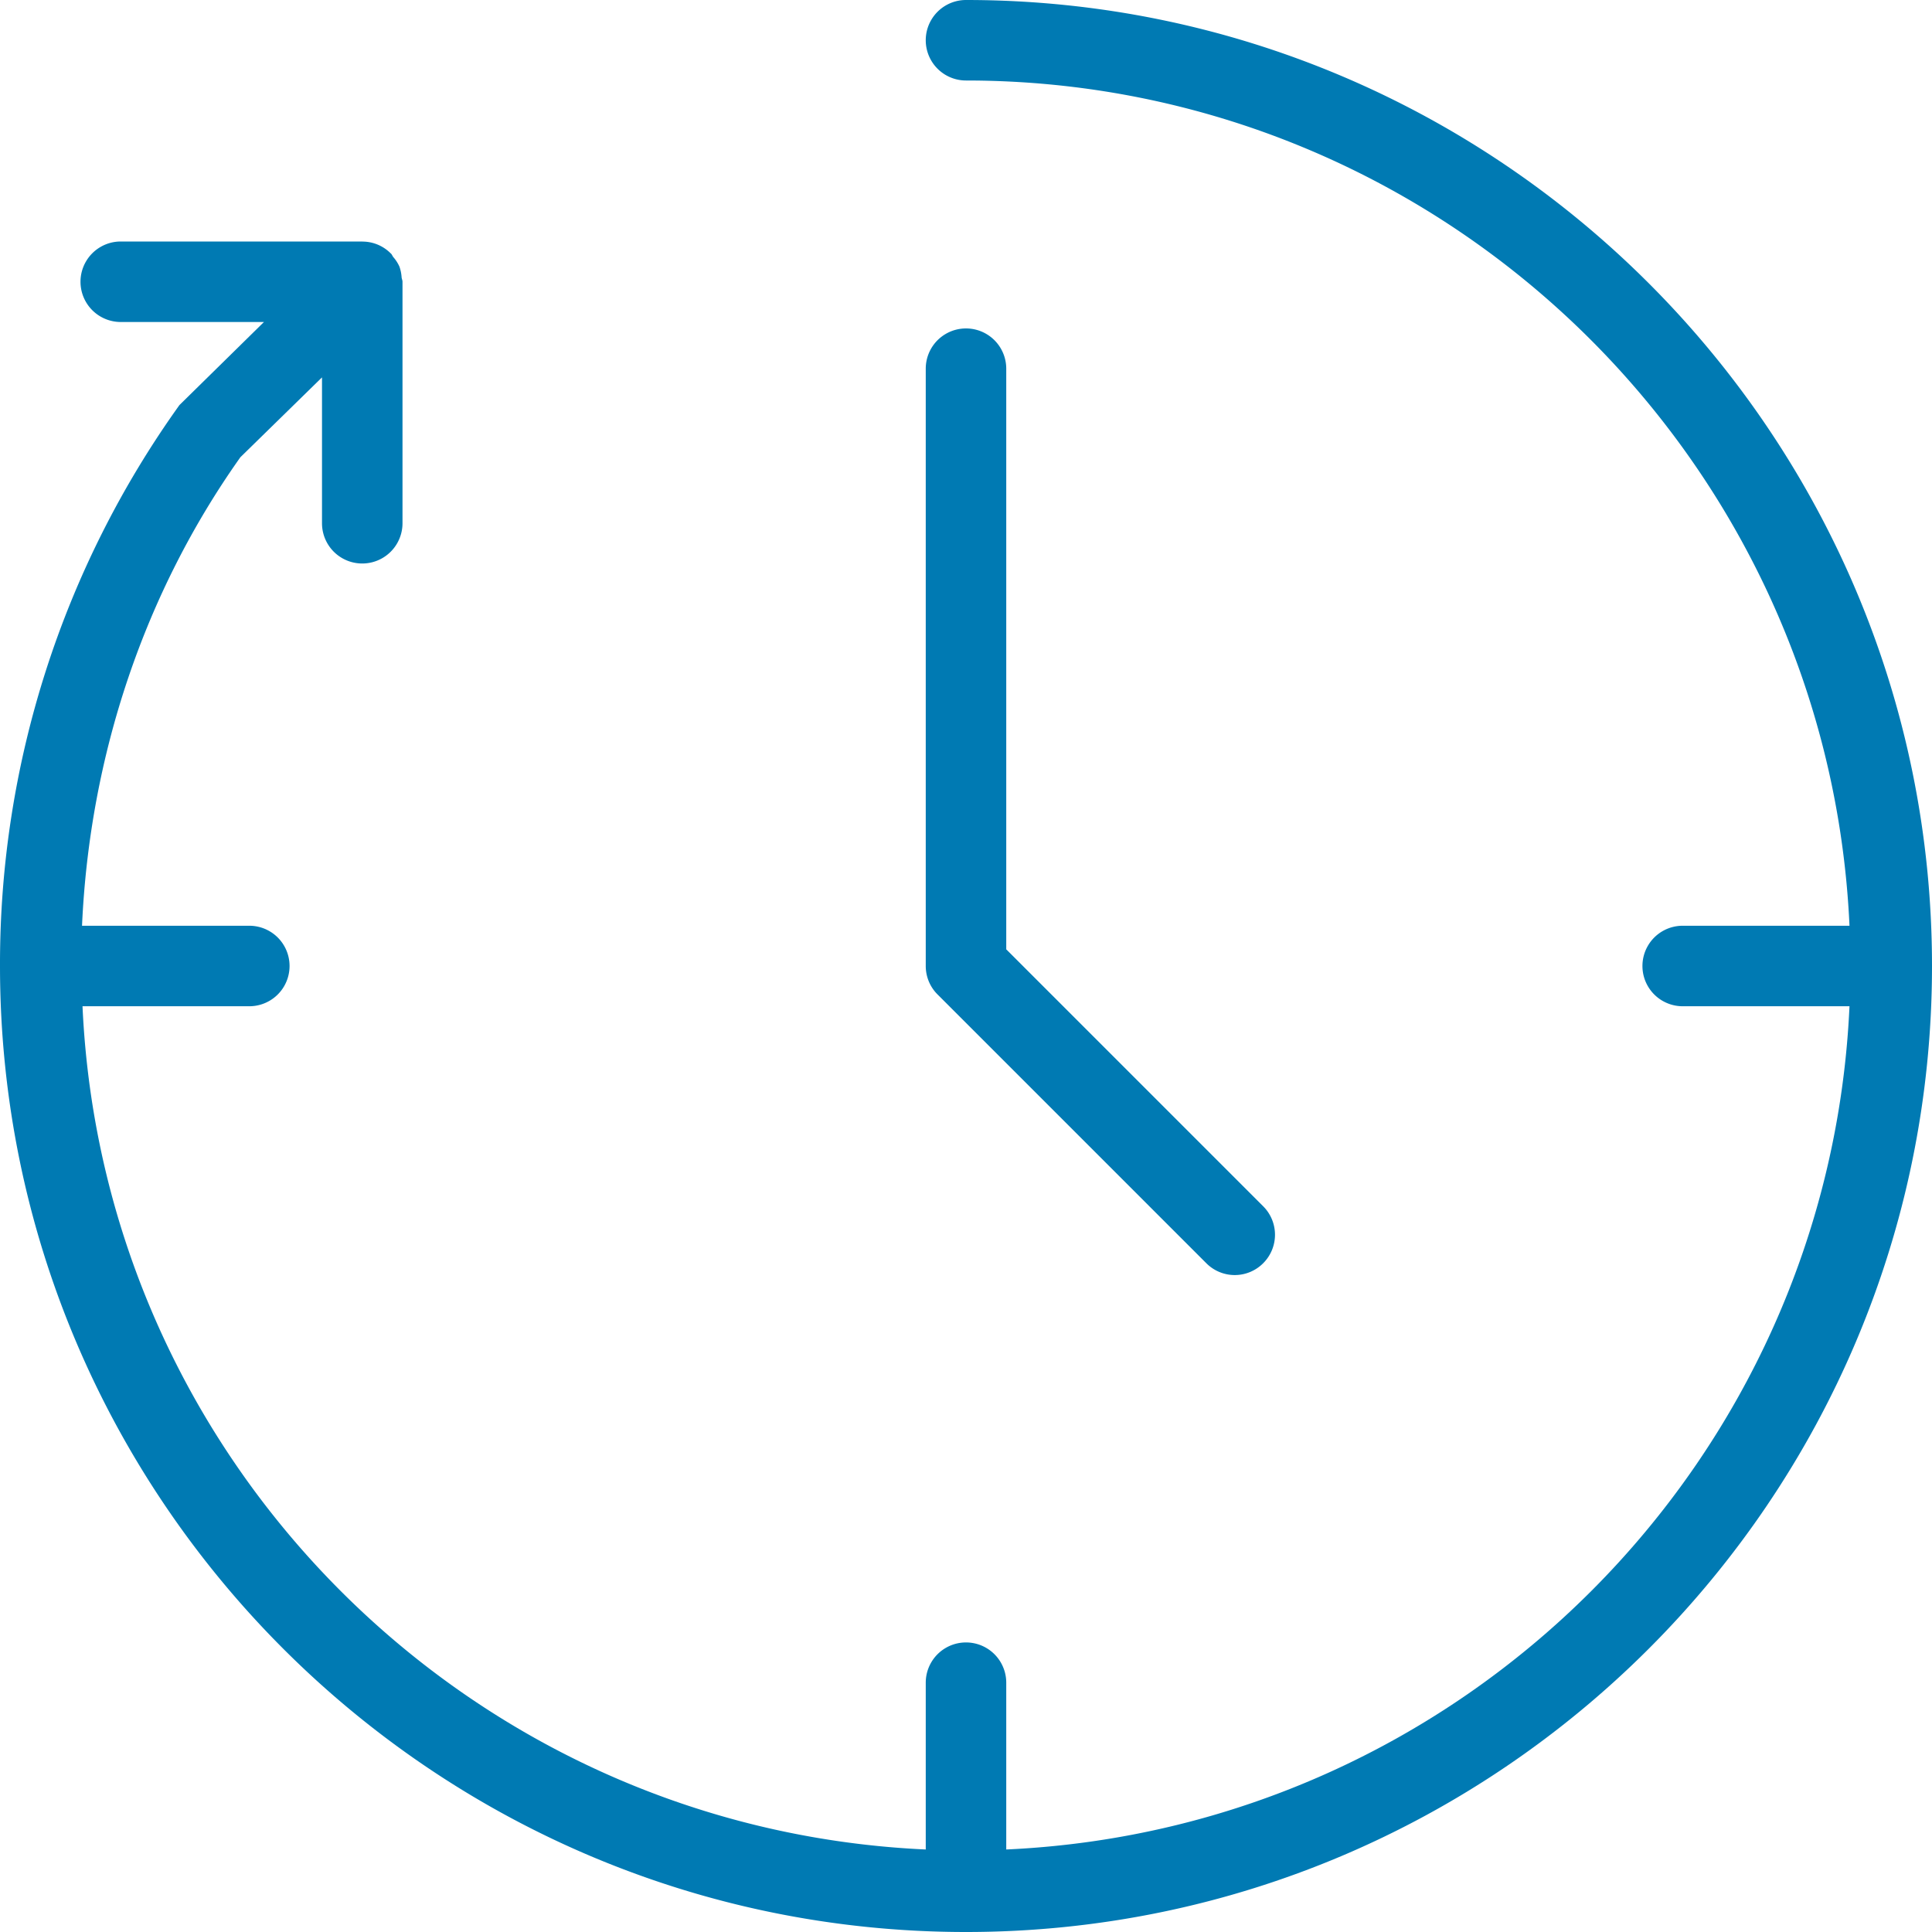 <?xml version="1.0" encoding="UTF-8"?>
<svg xmlns="http://www.w3.org/2000/svg" viewBox="0 0 24 24"><path fill-rule="evenodd" d="M14.985 15.692a.498.498 0 0 0 .707 0 .5.5 0 0 0 0-.707L12.5 11.793V4.58a.5.5 0 0 0-1 0V12c0 .132.052.259.146.353l3.339 3.339z" clip-rule="evenodd" style="fill: #007ab3;"/><path fill-rule="evenodd" d="M12 0a.5.5 0 0 0 0 1c5.896 0 10.71 4.667 10.975 10.5h-2.072a.5.5 0 0 0 0 1h2.072c-.257 5.666-4.809 10.218-10.475 10.475v-2.072a.5.5 0 0 0-1 0v2.072C5.834 22.718 1.282 18.166 1.025 12.5h2.072a.5.5 0 0 0 0-1H1.019c.095-2.125.78-4.146 1.967-5.82L4 4.688V6.5a.5.5 0 0 0 1 0v-3c0-.019-.009-.036-.011-.054a.498.498 0 0 0-.027-.134.467.467 0 0 0-.077-.119c-.01-.013-.015-.03-.028-.043l-.002-.001a.495.495 0 0 0-.351-.148L4.5 3h-3a.5.5 0 0 0 0 1h1.779l-1.05 1.032A11.922 11.922 0 0 0 0 12c0 6.617 5.383 12 12 12s12-5.383 12-12S18.617 0 12 0" clip-rule="evenodd" style="fill: #007ab3;"/></svg>
